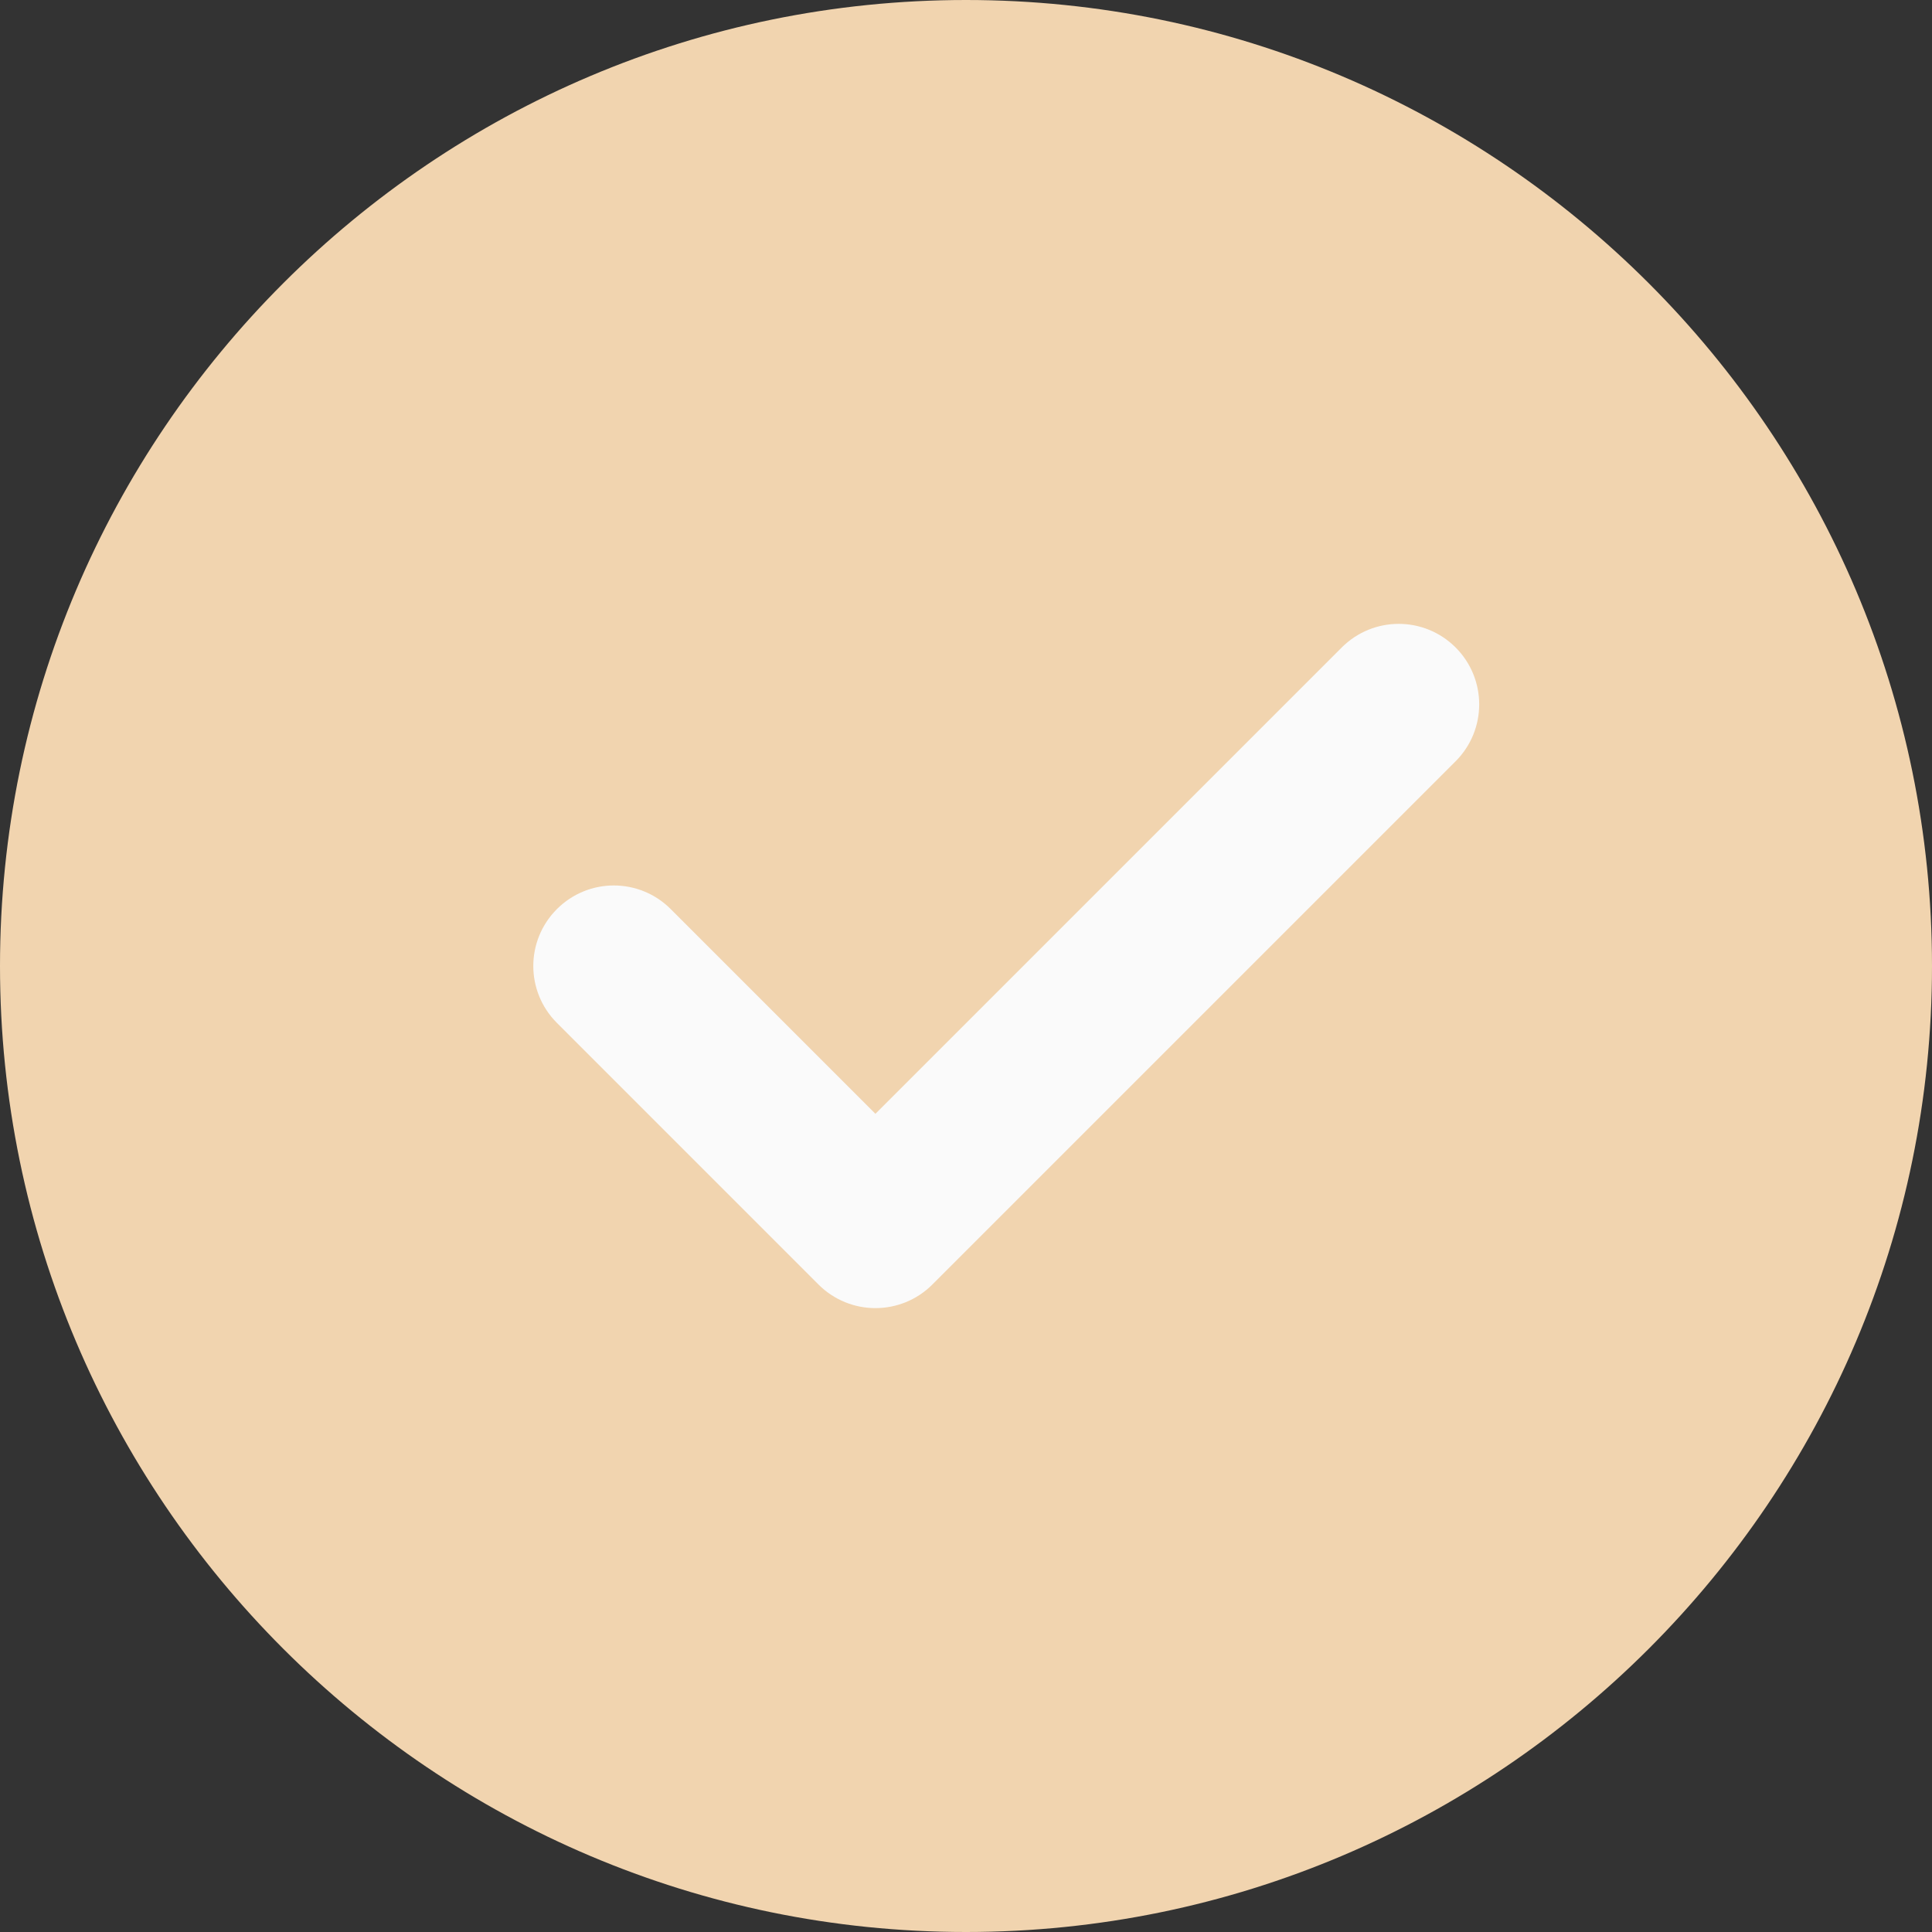 <?xml version="1.0" encoding="UTF-8"?> <svg xmlns="http://www.w3.org/2000/svg" width="50" height="50" viewBox="0 0 50 50" fill="none"><rect x="0" y="0" width="50" height="50" fill="#333333" stroke="none"/> <path d="M25 0C11.214 0 0 11.214 0 25C0 38.786 11.214 50 25 50C38.786 50 50 38.786 50 25C50 11.214 38.786 0 25 0Z" fill="#F1D4AF"></path> <path d="M37.671 19.702L24.129 33.244C23.723 33.65 23.189 33.854 22.656 33.854C22.123 33.854 21.59 33.65 21.183 33.244L14.413 26.473C13.598 25.658 13.598 24.342 14.413 23.527C15.227 22.712 16.544 22.712 17.358 23.527L22.656 28.825L34.725 16.756C35.54 15.942 36.856 15.942 37.671 16.756C38.485 17.571 38.485 18.887 37.671 19.702Z" fill="#FAFAFA"></path> </svg> 